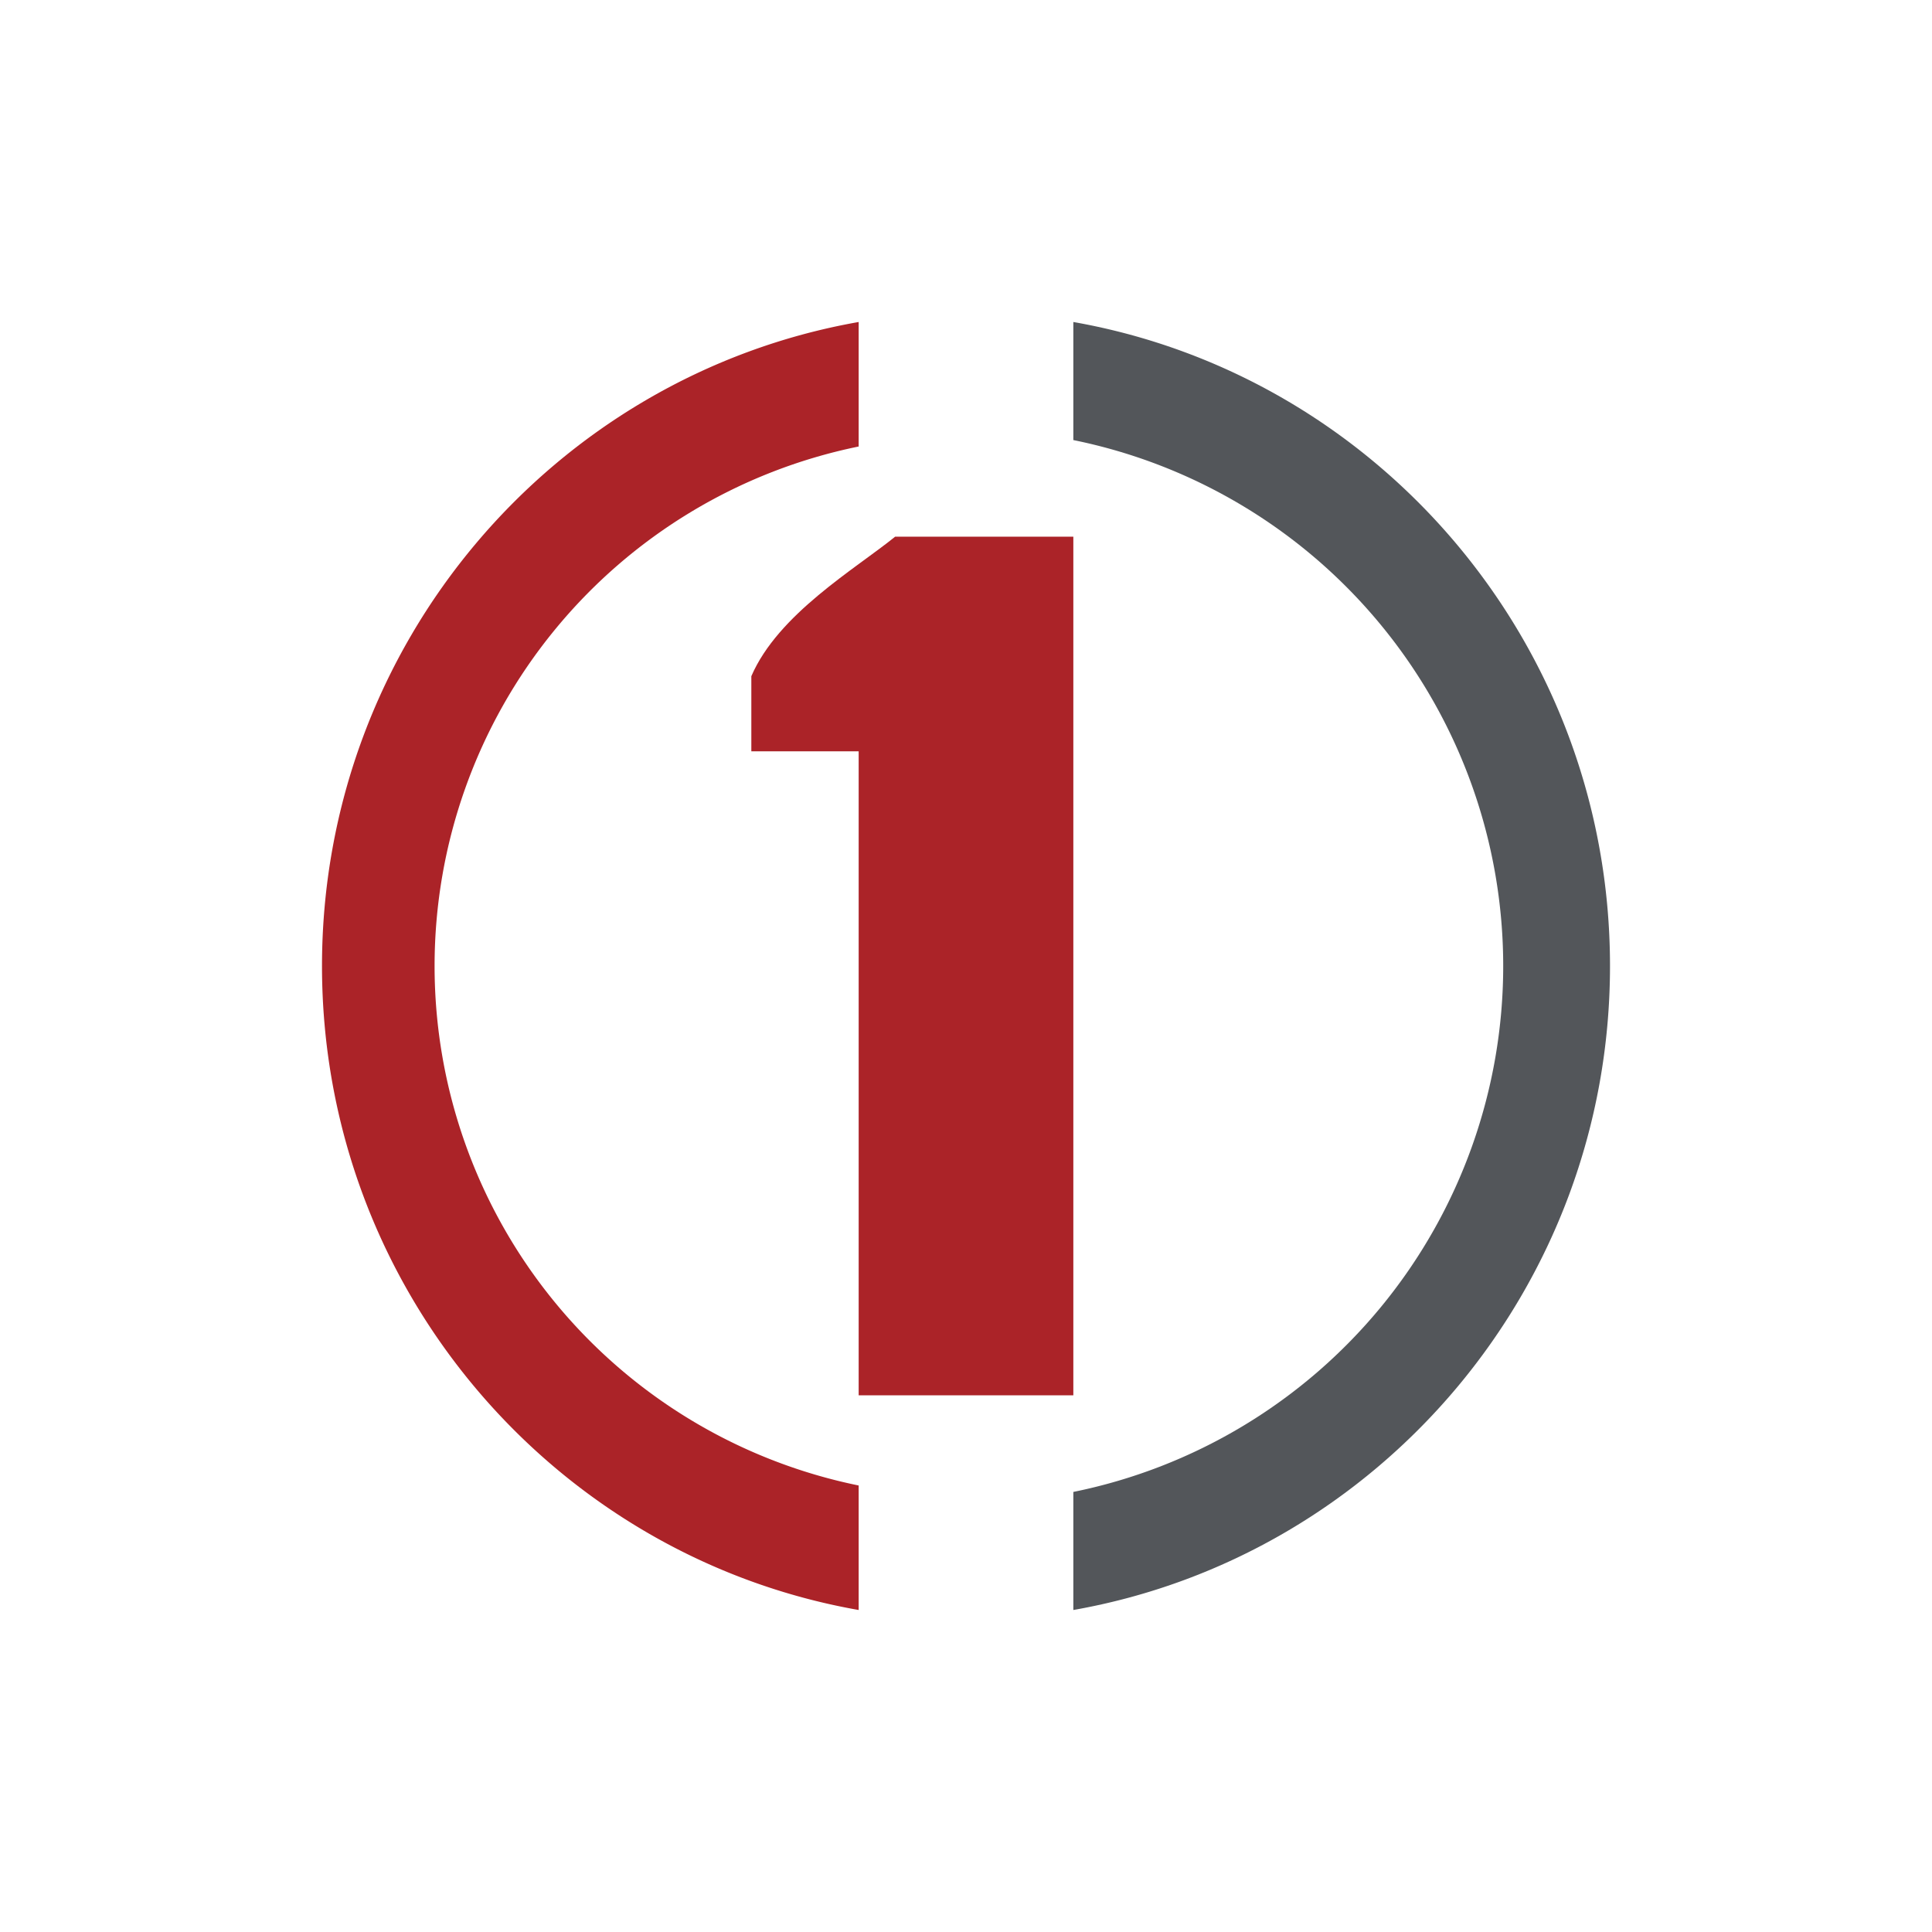 <svg xmlns="http://www.w3.org/2000/svg" width="18" height="18"><path fill="#fff" d="M0 0h18v18H0z"/><path fill="#AB2328" d="M8 3c-2.84.5-5 3-5 6s2.16 5.5 5 6v-1.16a4.94 4.94 0 0 1 0-9.68z"/><path fill="#53565A" d="M10 3c2.84.5 5 3 5 6s-2.16 5.5-5 6v-1.1a5 5 0 0 0 0-9.8z"/><path fill="#AB2328" d="M8 7H7v-.7c.25-.58.97-1 1.34-1.3H10v8H8z"/></svg>